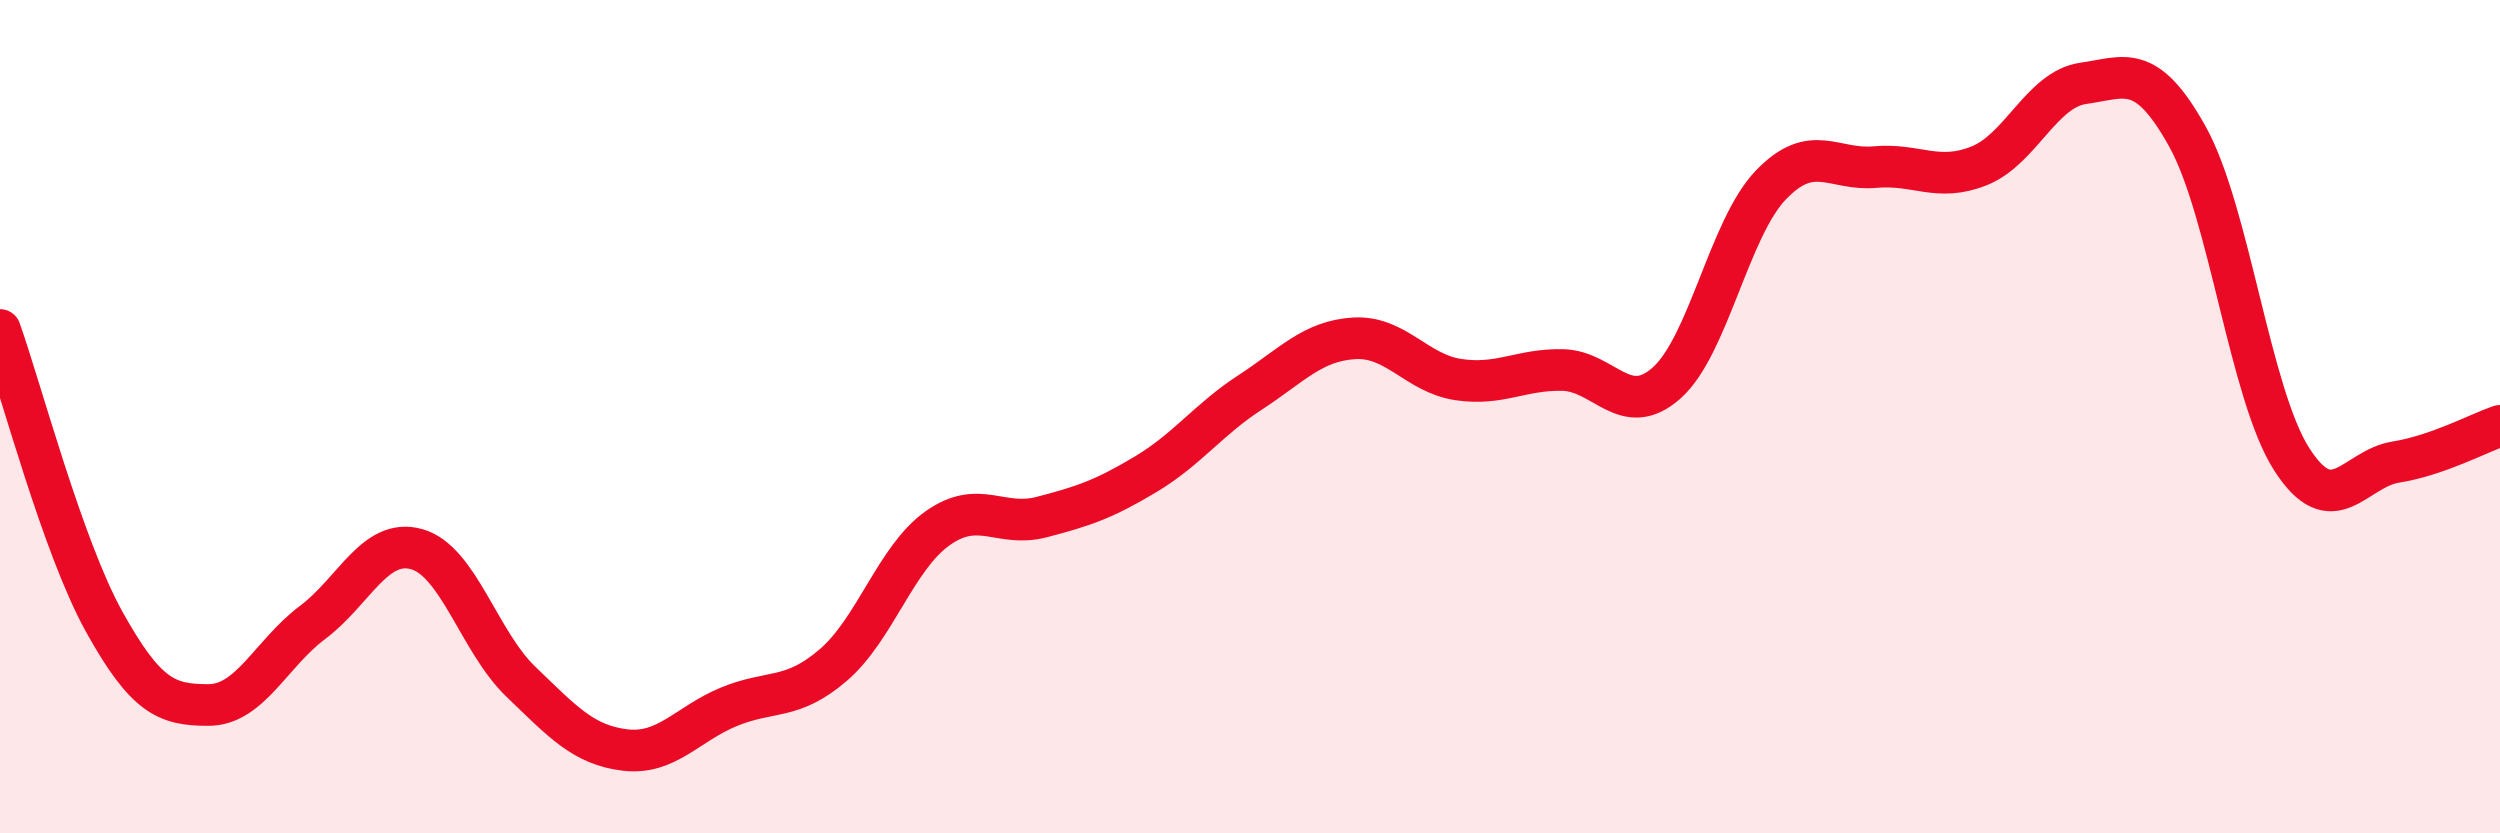 
    <svg width="60" height="20" viewBox="0 0 60 20" xmlns="http://www.w3.org/2000/svg">
      <path
        d="M 0,7.92 C 0.5,9.32 1.5,13.12 2.5,14.92 C 3.5,16.72 4,16.92 5,16.92 C 6,16.92 6.5,15.69 7.5,14.94 C 8.5,14.19 9,12.9 10,13.18 C 11,13.46 11.5,15.4 12.5,16.36 C 13.5,17.32 14,17.88 15,18 C 16,18.12 16.5,17.37 17.5,16.96 C 18.5,16.55 19,16.82 20,15.96 C 21,15.1 21.5,13.39 22.5,12.68 C 23.5,11.97 24,12.67 25,12.41 C 26,12.15 26.5,11.98 27.5,11.38 C 28.5,10.78 29,10.07 30,9.42 C 31,8.77 31.5,8.18 32.5,8.12 C 33.5,8.06 34,8.96 35,9.11 C 36,9.26 36.5,8.86 37.5,8.88 C 38.5,8.9 39,10.08 40,9.19 C 41,8.3 41.5,5.48 42.5,4.44 C 43.5,3.4 44,4.1 45,4.01 C 46,3.92 46.5,4.38 47.5,3.98 C 48.5,3.58 49,2.14 50,2 C 51,1.86 51.5,1.48 52.5,3.28 C 53.5,5.08 54,9.46 55,11.02 C 56,12.58 56.5,11.25 57.5,11.09 C 58.5,10.93 59.5,10.39 60,10.22L60 20L0 20Z"
        fill="#EB0A25"
        opacity="0.1"
        stroke-linecap="round"
        stroke-linejoin="round"
      />
      <path
        d="M 0,7.92 C 0.5,9.32 1.5,13.12 2.5,14.92 C 3.5,16.72 4,16.92 5,16.92 C 6,16.92 6.5,15.69 7.5,14.94 C 8.5,14.19 9,12.9 10,13.18 C 11,13.46 11.5,15.4 12.5,16.36 C 13.5,17.32 14,17.88 15,18 C 16,18.12 16.5,17.37 17.5,16.96 C 18.5,16.55 19,16.82 20,15.96 C 21,15.1 21.5,13.39 22.5,12.68 C 23.5,11.97 24,12.67 25,12.41 C 26,12.15 26.5,11.98 27.5,11.38 C 28.5,10.78 29,10.07 30,9.42 C 31,8.77 31.5,8.18 32.5,8.12 C 33.5,8.06 34,8.96 35,9.11 C 36,9.26 36.5,8.86 37.5,8.88 C 38.5,8.9 39,10.08 40,9.19 C 41,8.3 41.5,5.48 42.5,4.44 C 43.5,3.4 44,4.1 45,4.01 C 46,3.92 46.5,4.38 47.5,3.98 C 48.5,3.58 49,2.14 50,2 C 51,1.86 51.5,1.48 52.5,3.28 C 53.5,5.08 54,9.46 55,11.02 C 56,12.58 56.5,11.25 57.5,11.09 C 58.5,10.93 59.5,10.39 60,10.22"
        stroke="#EB0A25"
        stroke-width="1"
        fill="none"
        stroke-linecap="round"
        stroke-linejoin="round"
      />
    </svg>
  